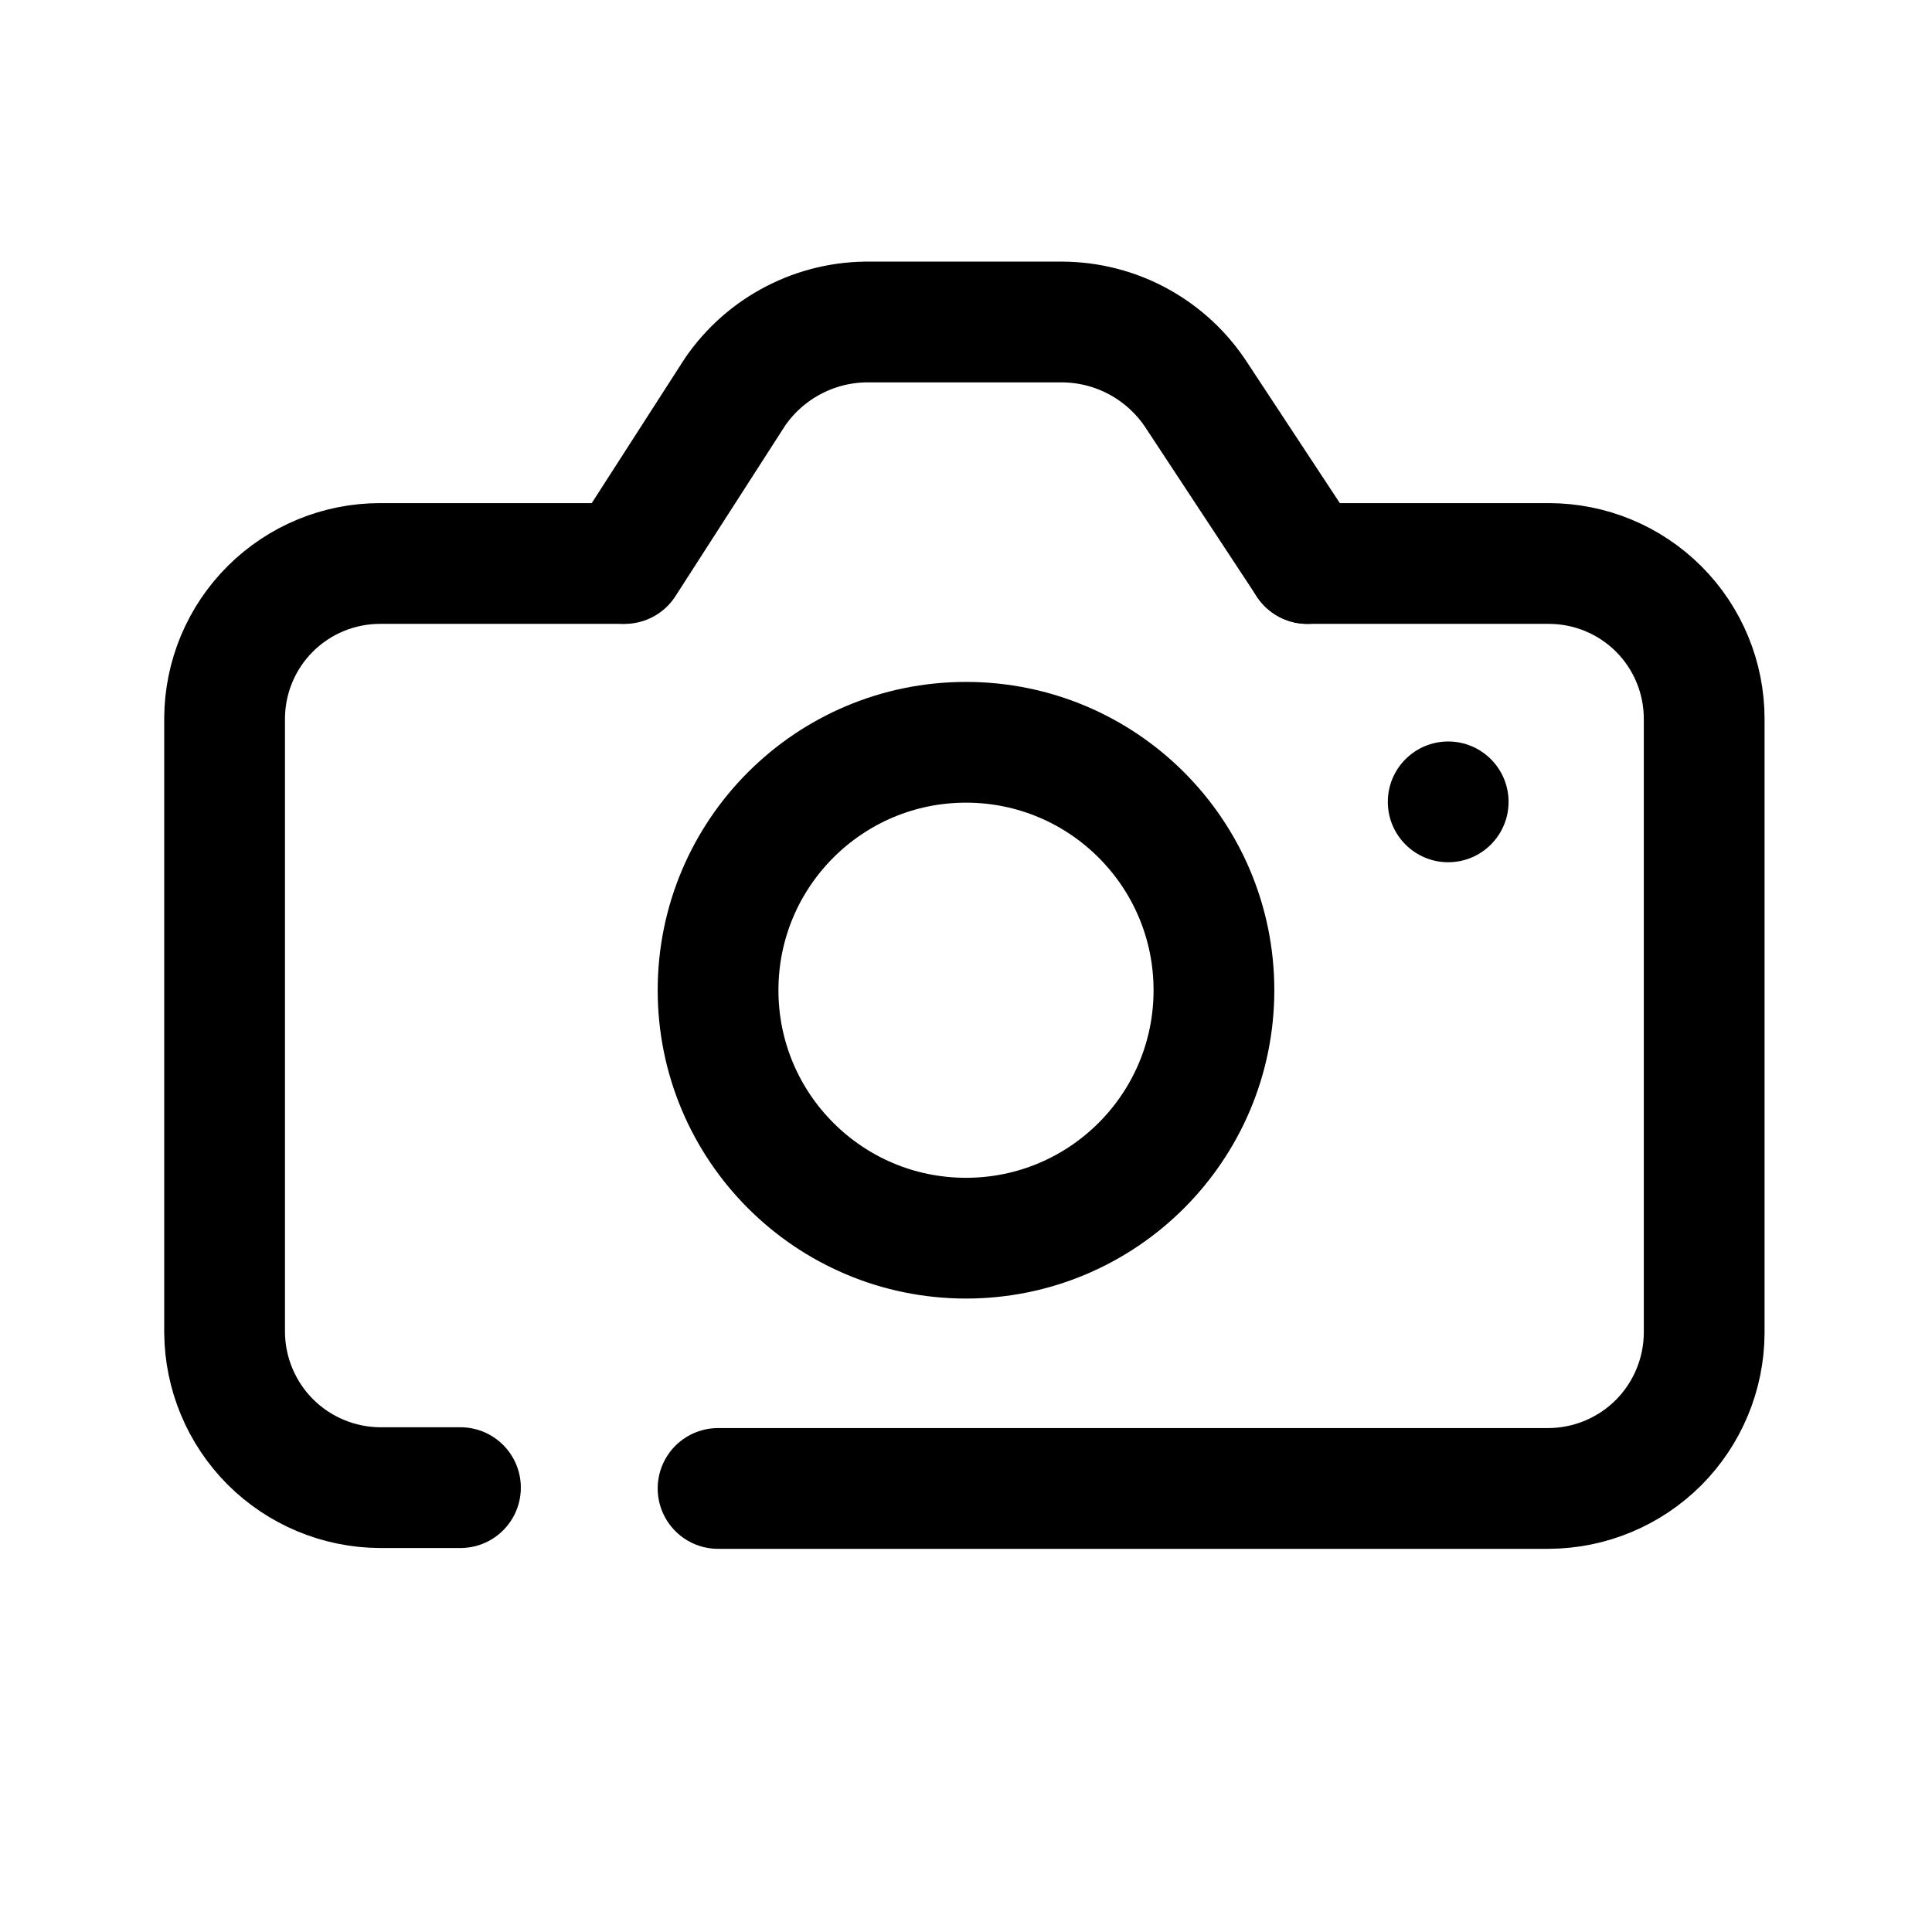 <svg width="24" height="24" viewBox="0 0 24 24" fill="none" xmlns="http://www.w3.org/2000/svg">
<g clip-path="url(#clip0_17200_4088)">
<path d="M5.72 18.48H4.72C4.209 18.477 3.72 18.273 3.358 17.912C2.997 17.55 2.793 17.061 2.79 16.55V8.92C2.793 8.41 2.997 7.922 3.359 7.562C3.721 7.202 4.21 7 4.72 7H7.72" stroke="black" stroke-width="1.5" stroke-linecap="round" stroke-linejoin="round"/>
<path d="M16.24 7H19.24C19.752 7 20.243 7.203 20.605 7.565C20.967 7.927 21.17 8.418 21.17 8.93V16.56C21.167 17.071 20.963 17.56 20.602 17.922C20.24 18.283 19.751 18.487 19.24 18.49H8.92" stroke="black" stroke-width="1.5" stroke-linecap="round" stroke-linejoin="round"/>
<path d="M7.76 7L9.13 4.87C9.316 4.598 9.567 4.376 9.861 4.224C10.154 4.072 10.48 3.995 10.81 4H13.19C13.525 4.001 13.854 4.085 14.147 4.246C14.441 4.407 14.689 4.639 14.87 4.92L16.24 7" stroke="black" stroke-width="1.5" stroke-linecap="round" stroke-linejoin="round"/>
<path d="M12 15.381C13.701 15.381 15.08 14.002 15.08 12.301C15.08 10.6 13.701 9.221 12 9.221C10.299 9.221 8.92 10.6 8.92 12.301C8.92 14.002 10.299 15.381 12 15.381Z" stroke="black" stroke-width="1.5" stroke-linecap="round" stroke-linejoin="round"/>
<path d="M17.99 10.711C18.404 10.711 18.74 10.375 18.74 9.961C18.74 9.547 18.404 9.211 17.99 9.211C17.576 9.211 17.24 9.547 17.24 9.961C17.24 10.375 17.576 10.711 17.99 10.711Z" fill="black"/>
</g>
<defs>
<clipPath id="clip0_17200_4088">
<rect width="24" height="24" fill="white"/>
</clipPath>
</defs>
</svg>
